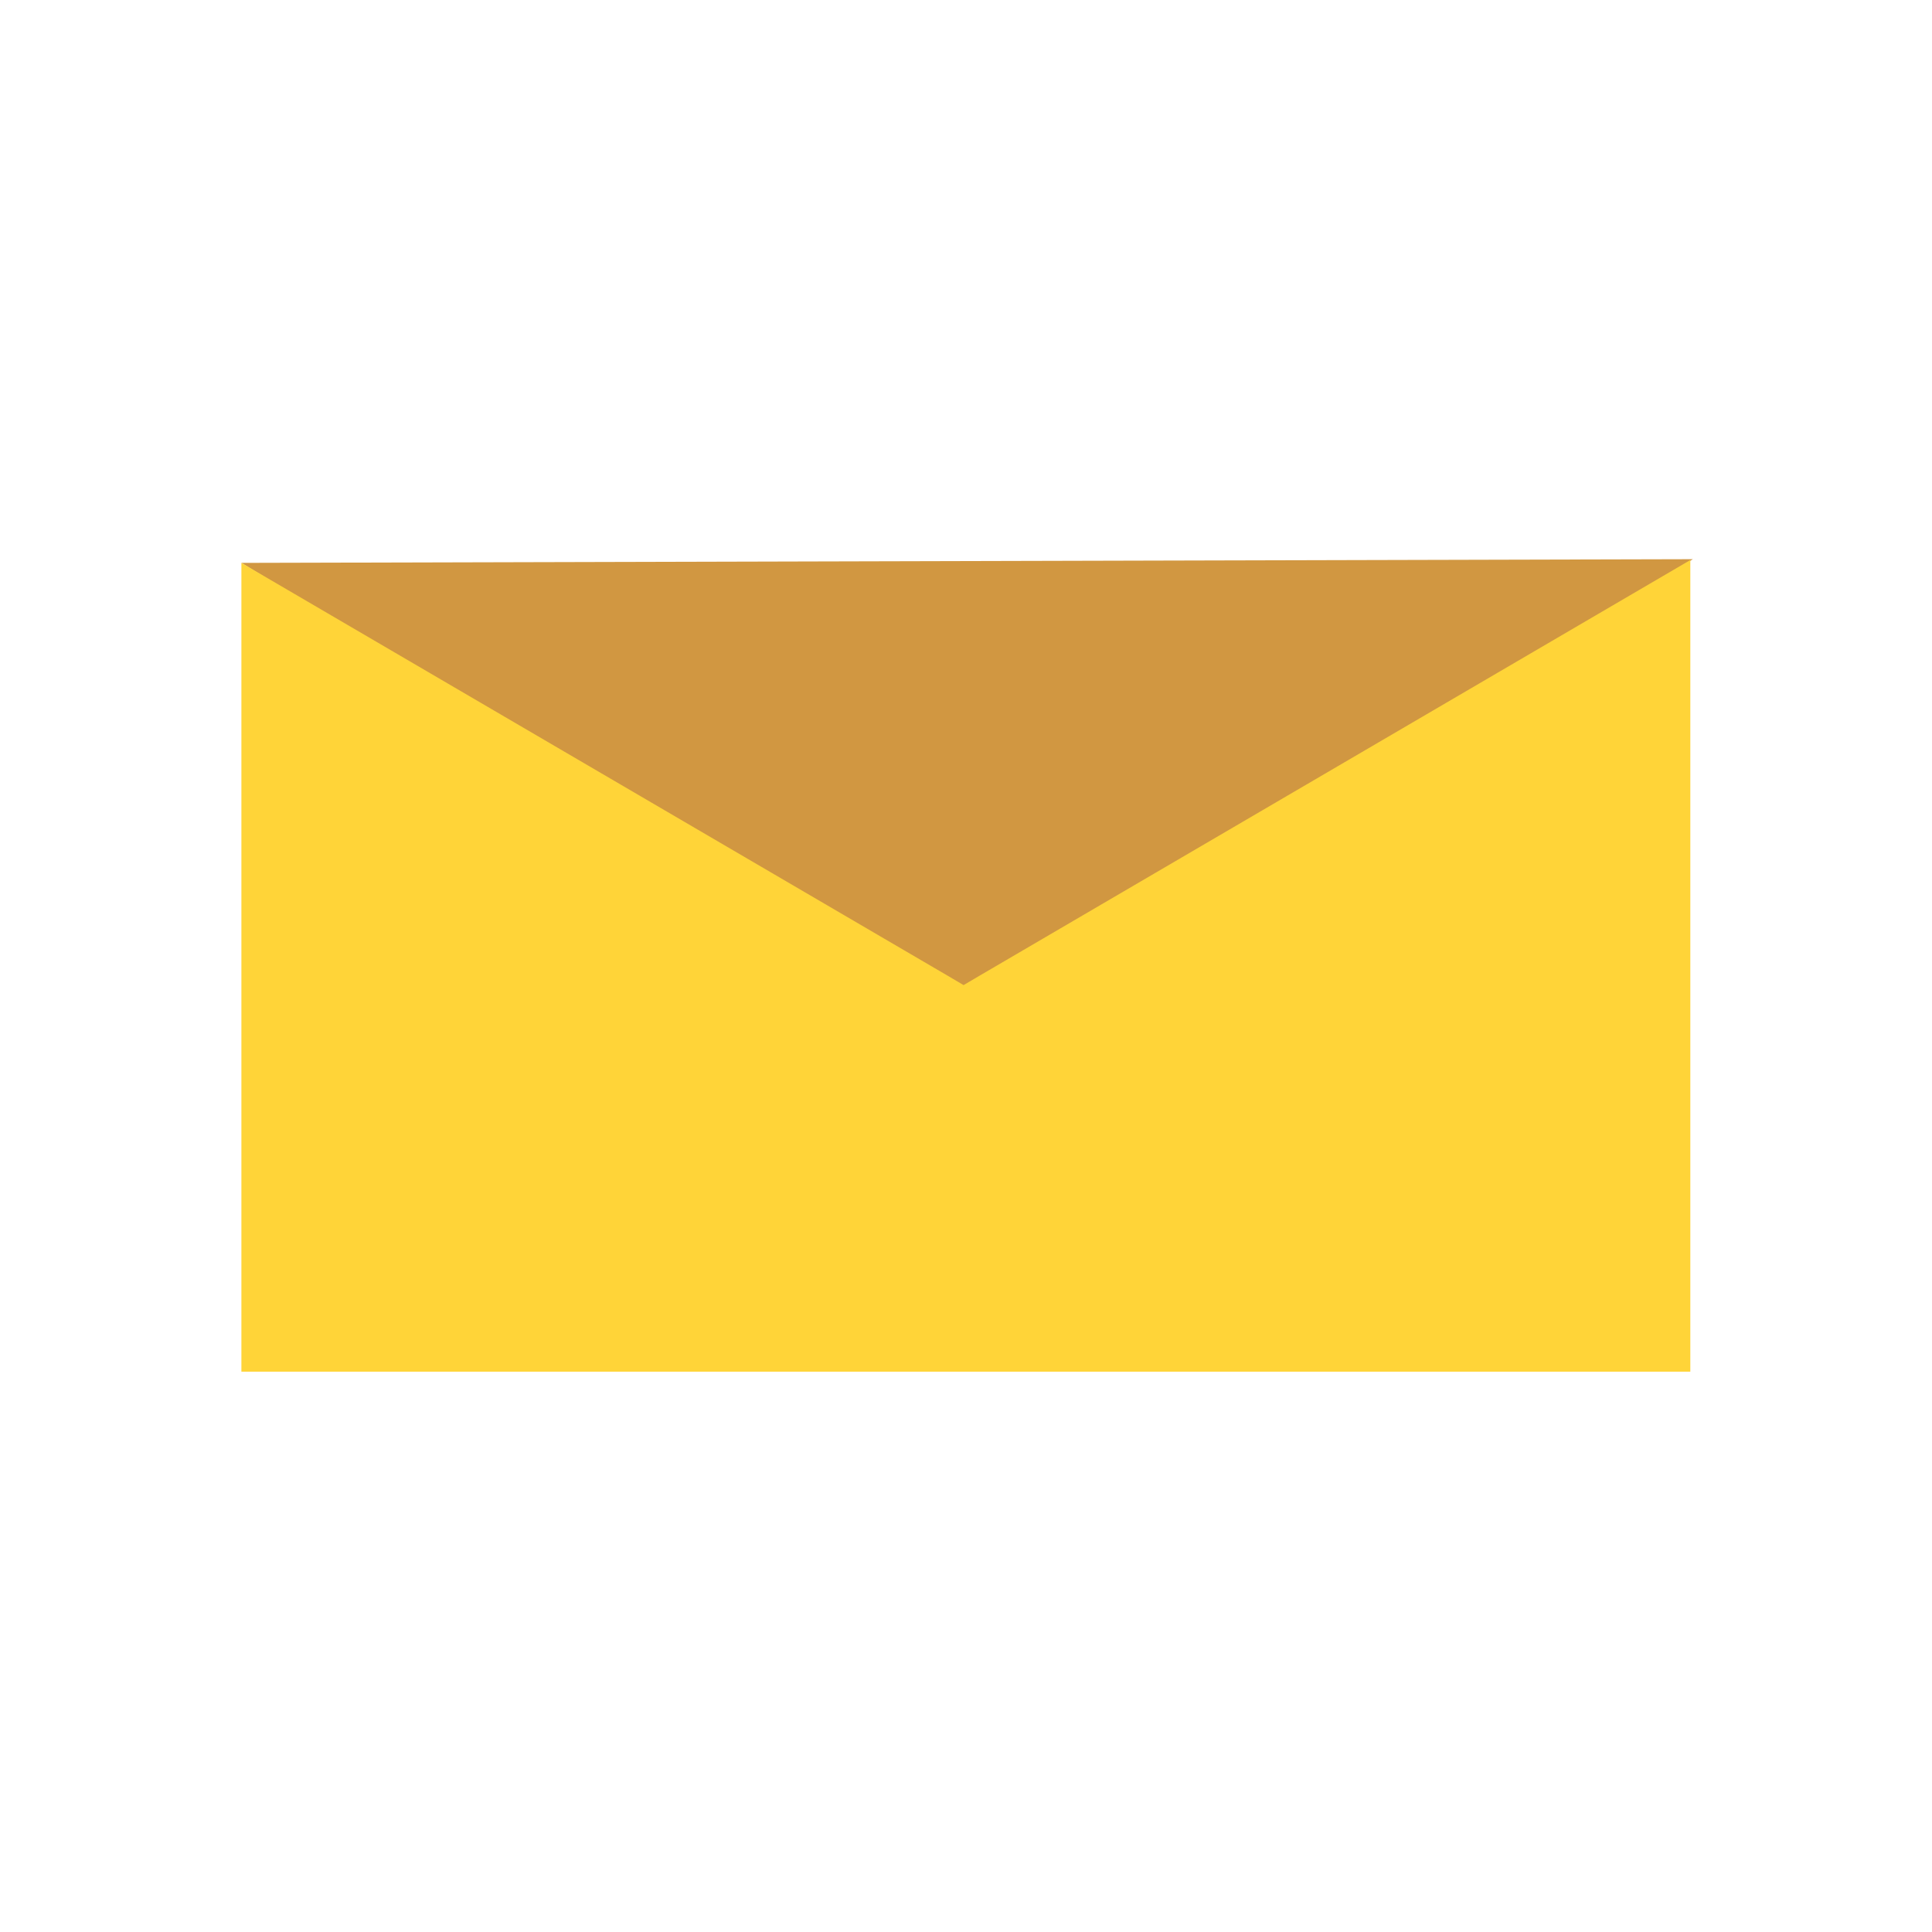 <?xml version="1.0" encoding="UTF-8"?>
<!DOCTYPE svg PUBLIC "-//W3C//DTD SVG 1.1//EN" "http://www.w3.org/Graphics/SVG/1.1/DTD/svg11.dtd">
<!-- Creator: CorelDRAW -->
<svg xmlns="http://www.w3.org/2000/svg" xml:space="preserve" width="6.827in" height="6.827in" style="shape-rendering:geometricPrecision; text-rendering:geometricPrecision; image-rendering:optimizeQuality; fill-rule:evenodd; clip-rule:evenodd"
viewBox="0 0 6.827 6.827"
 xmlns:xlink="http://www.w3.org/1999/xlink">
 <defs>
  <style type="text/css">
   <![CDATA[
    .fil0 {fill:none}
    .fil2 {fill:#ffd438}
    .fil1 {fill:#d19741}
   ]]>
  </style>
 </defs>
 <g id="Layer_x0020_1">
  <g id="_488781256">
   <rect id="_488782264" class="fil0" width="6.827" height="6.827"/>
   <rect id="_488781280" class="fil0" x="0.853" y="0.853" width="5.12" height="5.12"/>
  </g>
  <polygon class="fil1" points="5.982,1.976 0.853,1.989 3.393,3.551 "/>
  <polygon class="fil2" points="0.853,1.989 0.853,4.847 5.973,4.847 5.973,1.979 3.461,3.448 3.405,3.481 3.349,3.448 "/>
 </g>
</svg>
